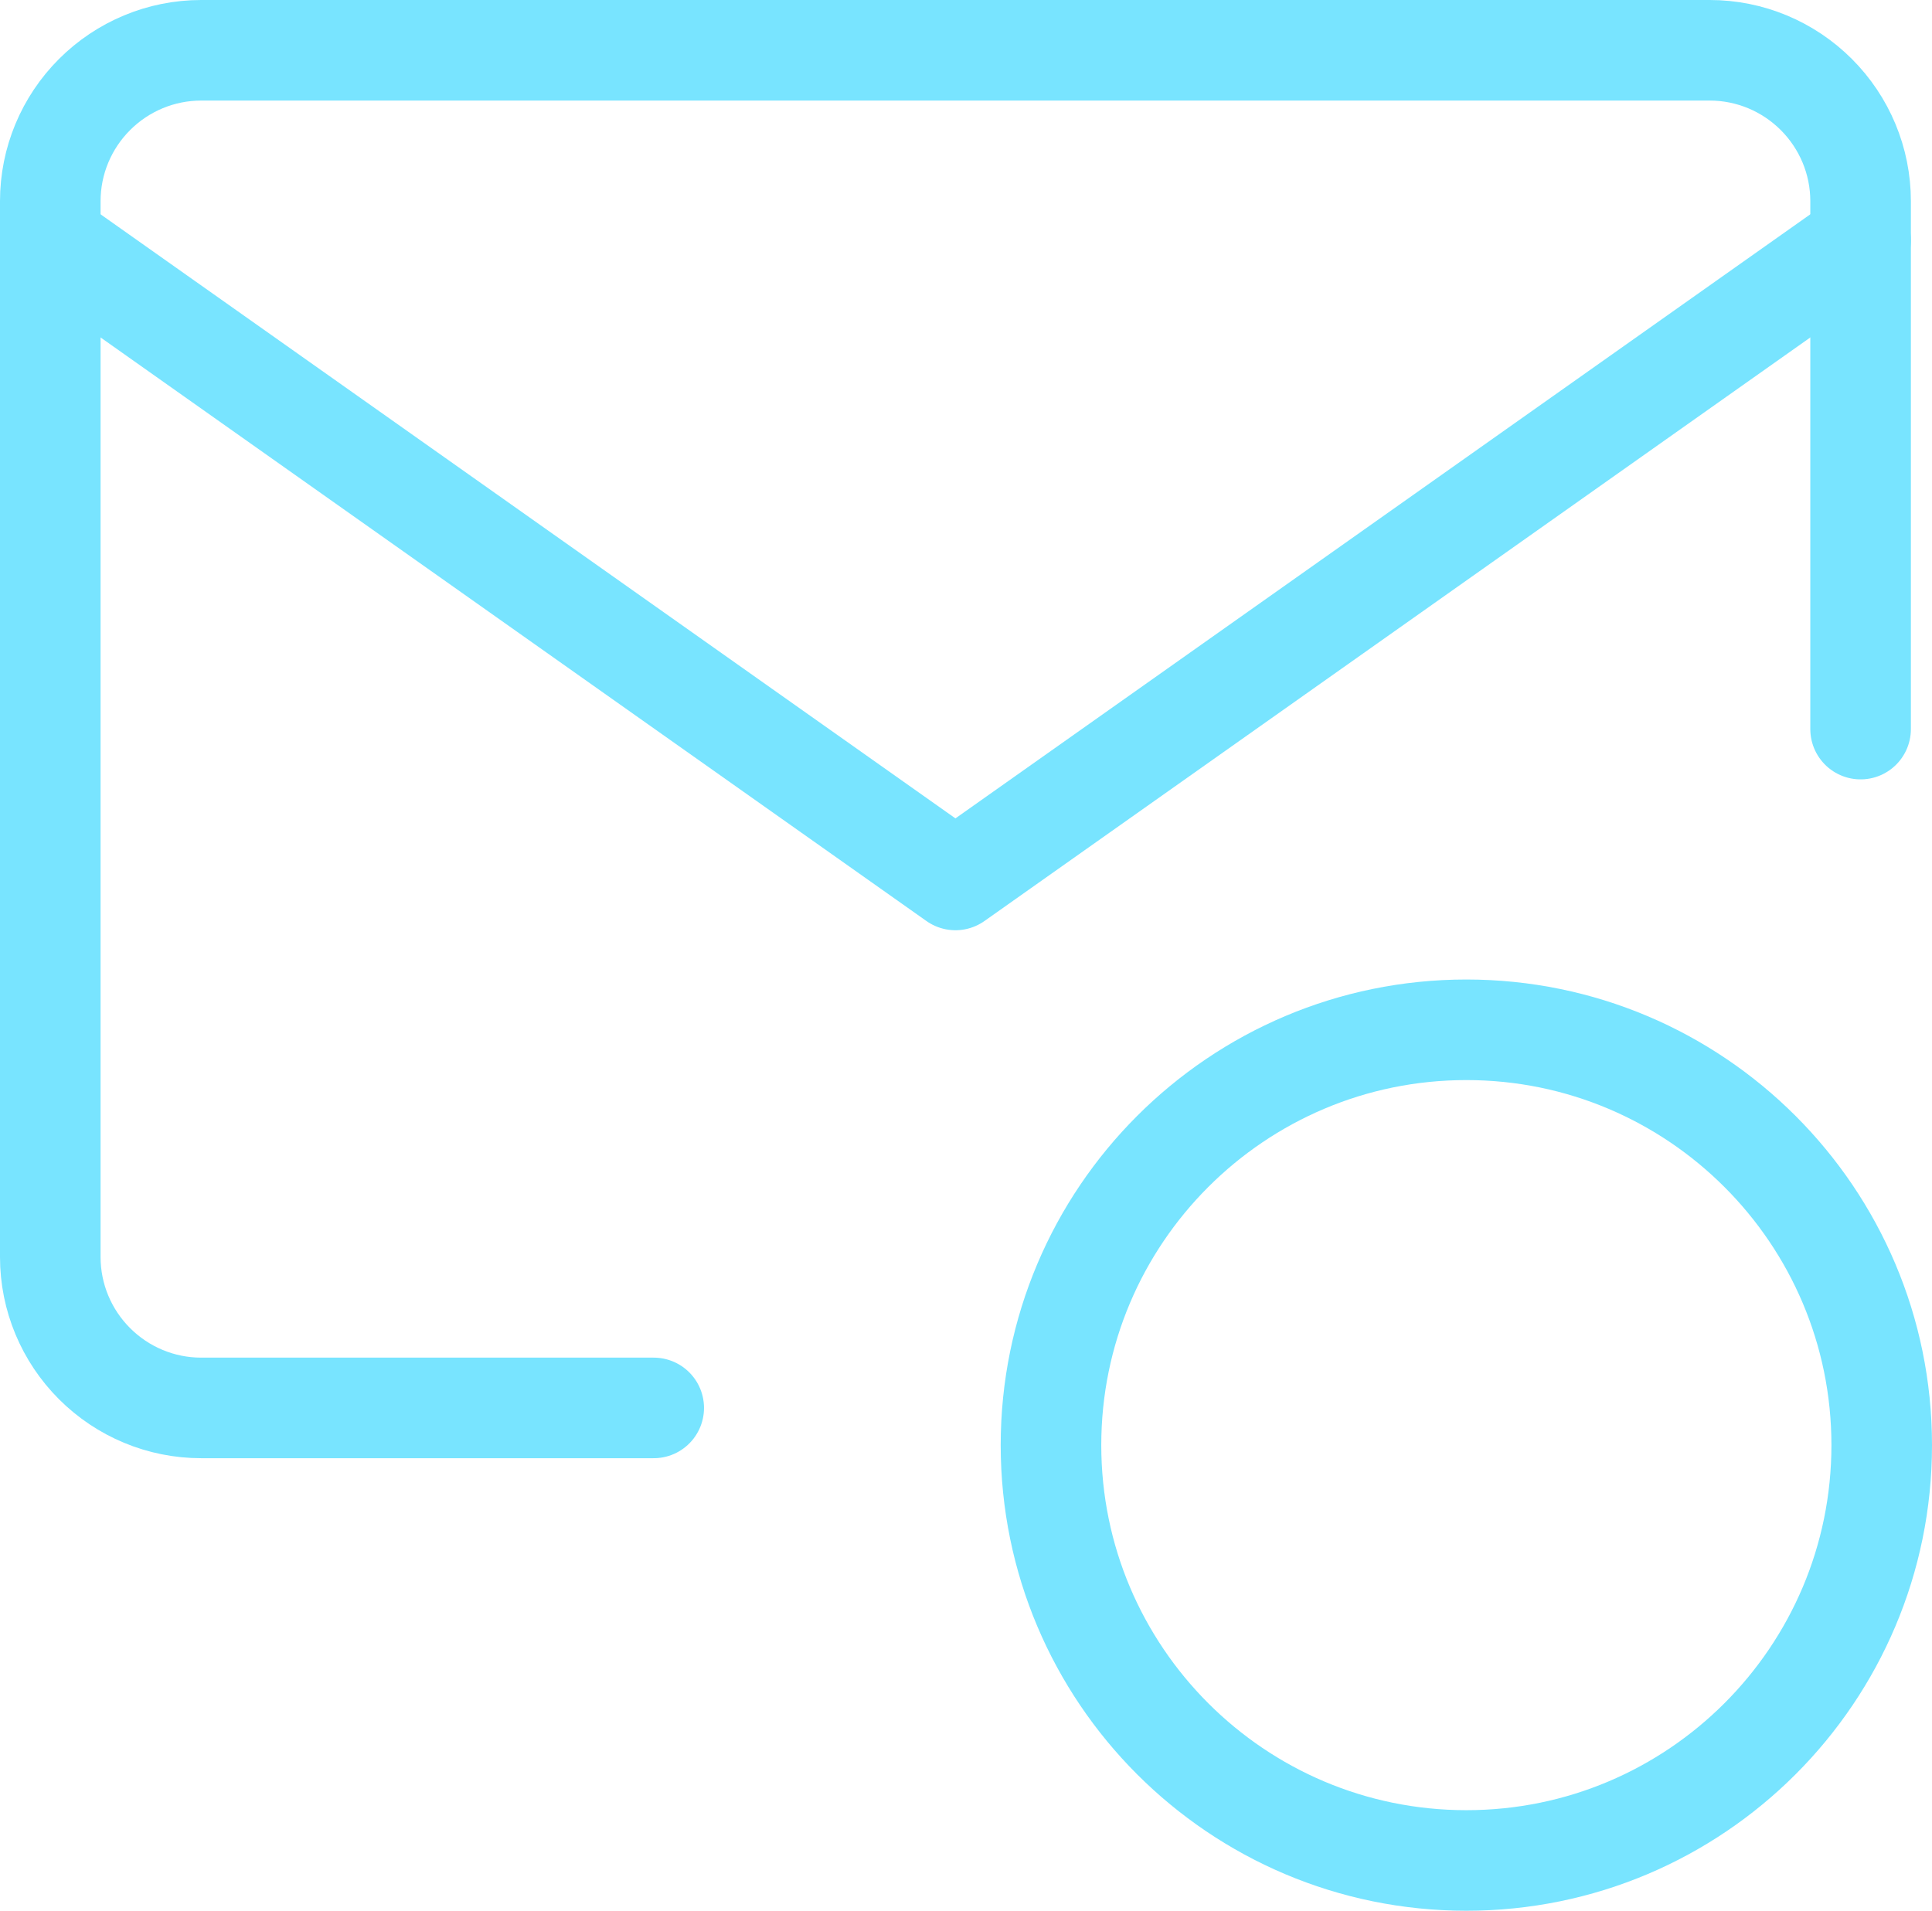 <?xml version="1.0" encoding="UTF-8"?>
<svg id="Layer_1" data-name="Layer 1" xmlns="http://www.w3.org/2000/svg" viewBox="0 0 192.1 190">
  <defs>
    <style>
      .cls-1 {
        fill: none;
        stroke: #78e4ff;
        stroke-linecap: round;
        stroke-linejoin: round;
        stroke-width: 10px;
      }
    </style>
  </defs>
  <path class="cls-1" d="m145.8,185c22.8,0,41.3-18.5,41.3-41.3s-18.5-41.3-41.3-41.3-41.3,18.5-41.3,41.3,18.5,41.3,41.3,41.3Z"/>
  <path class="cls-1" d="m65,140H20c-4,0-7.8-1.6-10.6-4.4-2.8-2.8-4.4-6.6-4.4-10.6V20c0-4,1.6-7.8,4.4-10.6,2.8-2.8,6.6-4.4,10.6-4.4h150c4,0,7.8,1.6,10.6,4.4s4.4,6.6,4.4,10.6v52.5"/>
  <path class="cls-1" d="m5,23.9l90,63.6,90-63.6"/>
</svg>